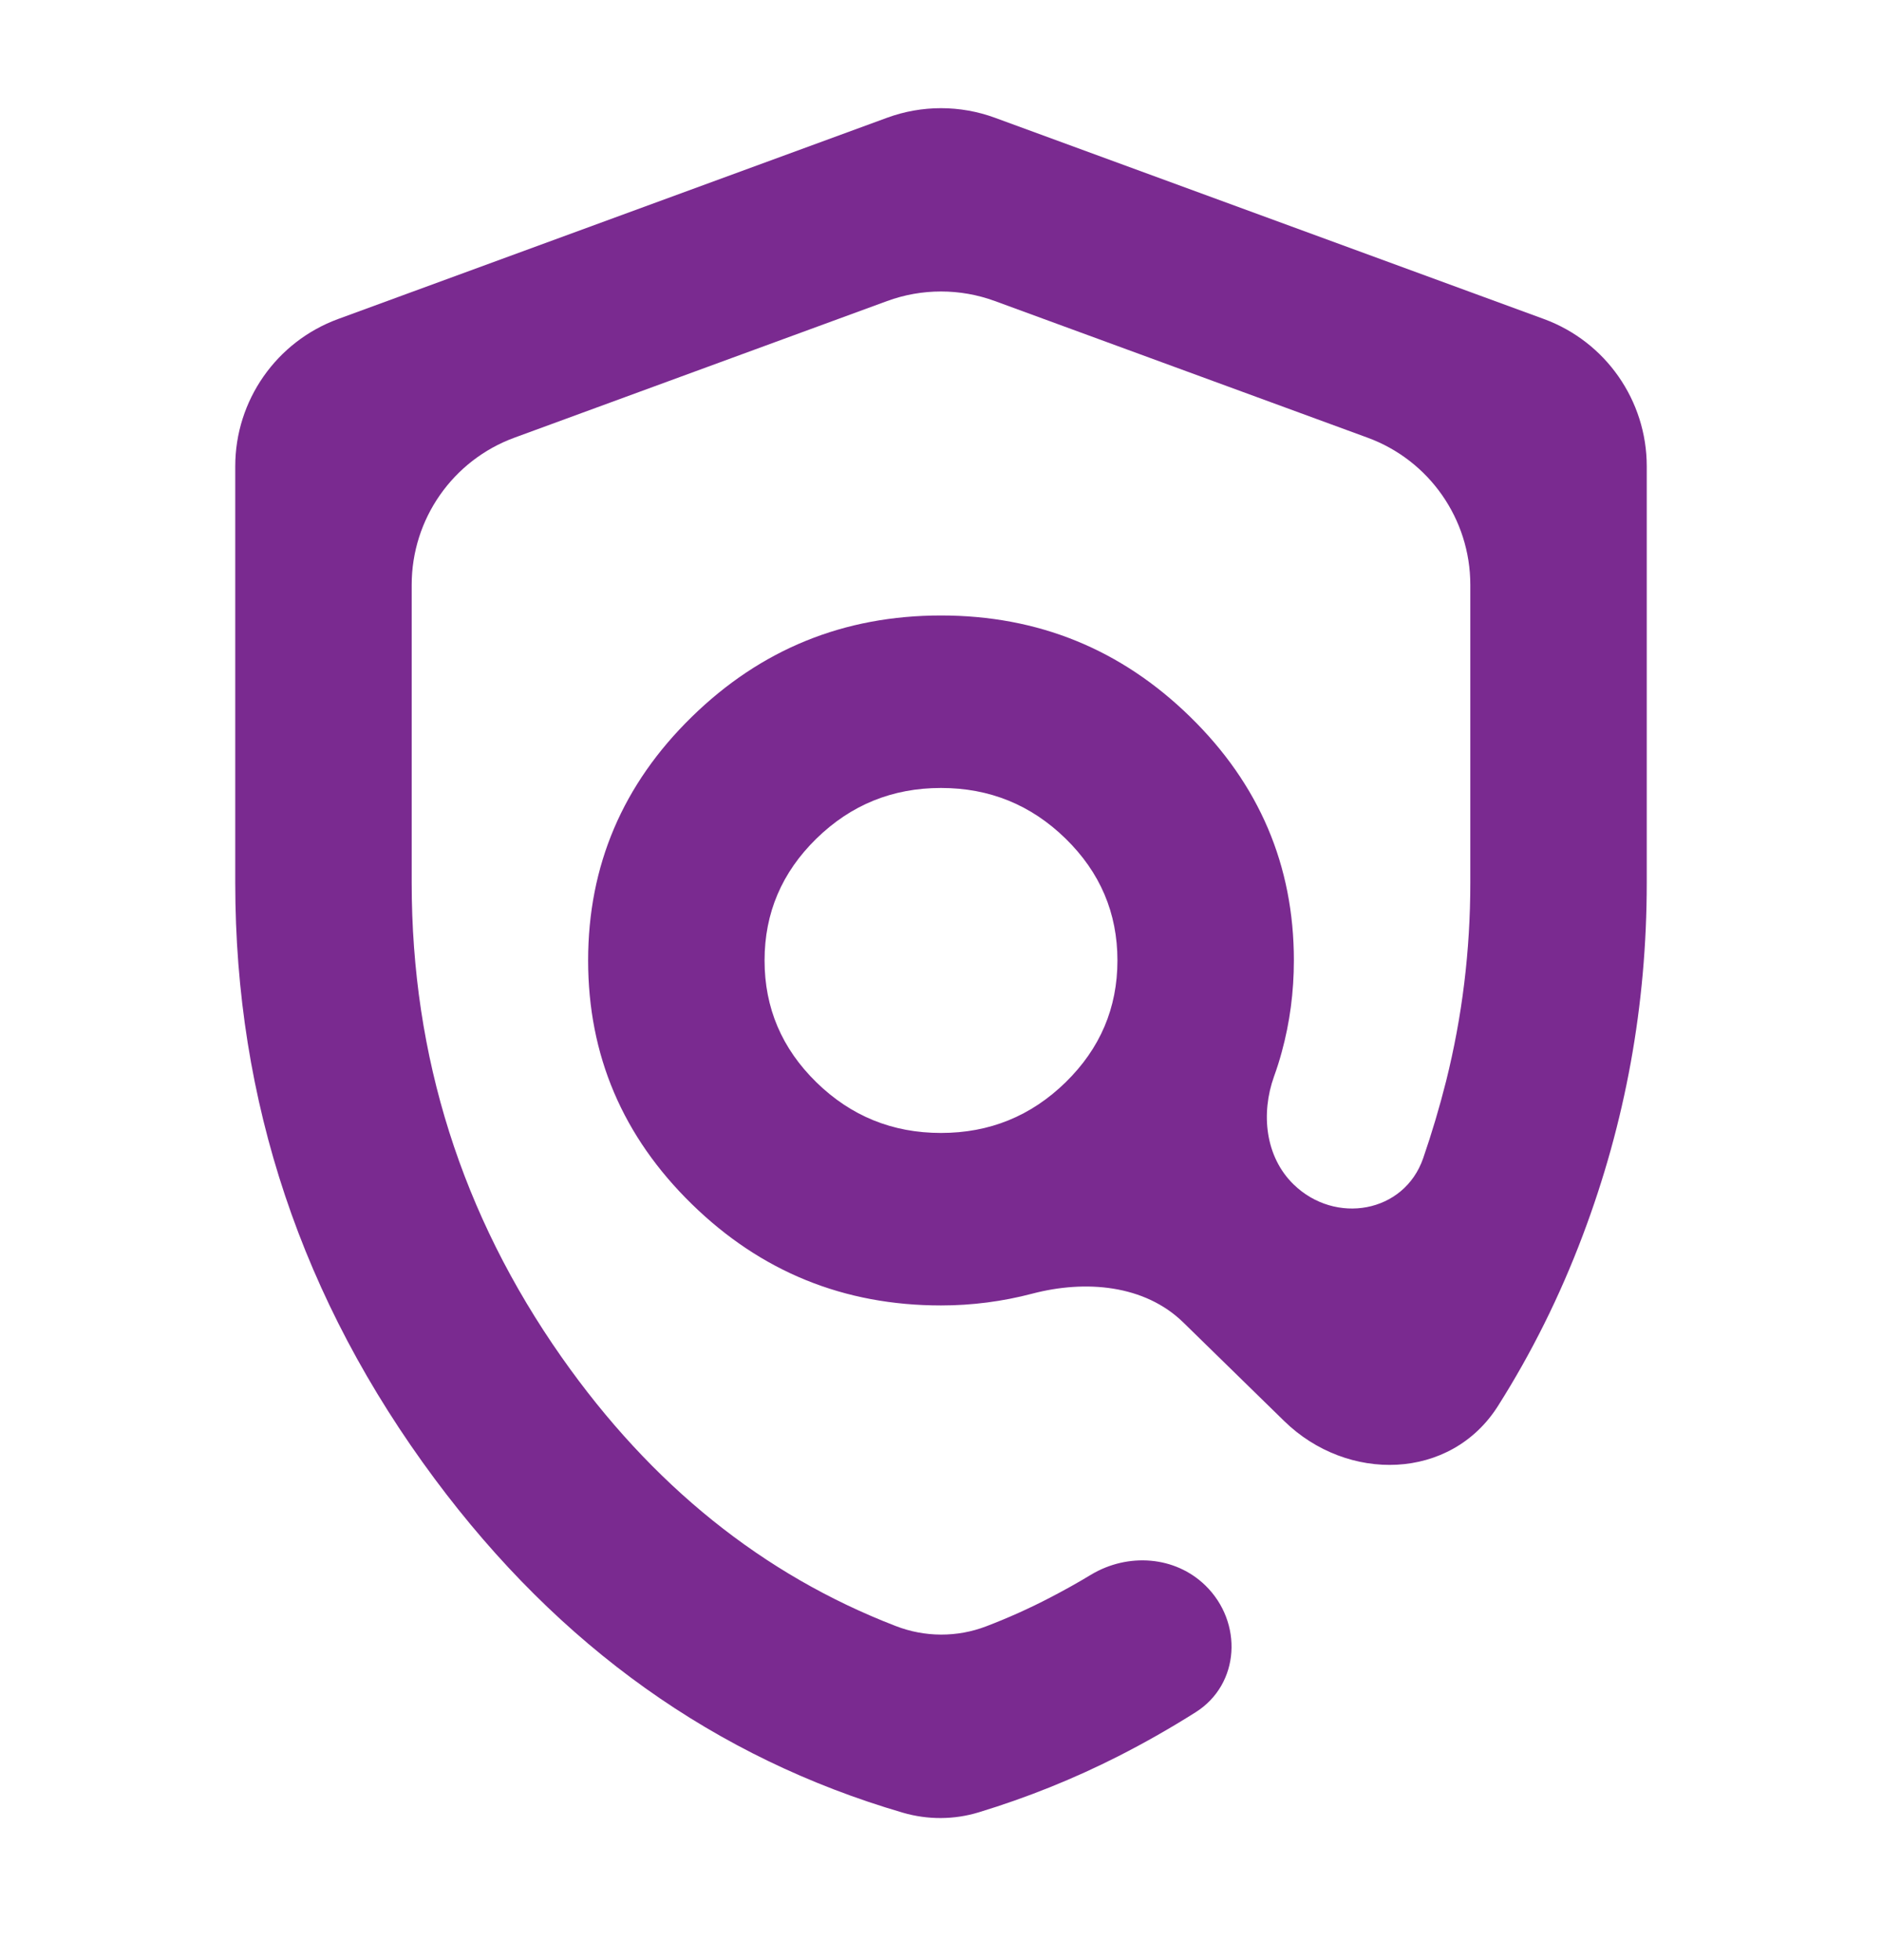 <?xml version="1.0" encoding="UTF-8"?>
<svg xmlns="http://www.w3.org/2000/svg" width="24" height="25" viewBox="0 0 24 25" fill="none">
  <path d="M12.484 23.114C12.168 23.211 11.832 23.212 11.515 23.12C9.126 22.422 7.136 21.003 5.545 18.864C3.848 16.581 3 14.047 3 11.26V5.947C3 5.108 3.524 4.358 4.311 4.069L11.312 1.502C11.756 1.339 12.244 1.339 12.688 1.502L19.689 4.069C20.476 4.358 21 5.108 21 5.947V11.26C21 12.818 20.728 14.317 20.184 15.756C19.892 16.531 19.531 17.256 19.103 17.932C18.5 18.885 17.183 18.913 16.376 18.124L15.092 16.869C14.596 16.383 13.839 16.323 13.167 16.499C12.783 16.6 12.394 16.65 12 16.65C10.762 16.65 9.703 16.219 8.822 15.357C7.941 14.496 7.5 13.46 7.5 12.25C7.5 11.04 7.941 10.004 8.822 9.143C9.703 8.281 10.762 7.85 12 7.85C13.238 7.85 14.297 8.281 15.178 9.143C16.059 10.004 16.5 11.04 16.5 12.25C16.5 12.653 16.448 13.043 16.345 13.419C16.317 13.523 16.284 13.627 16.247 13.729C16.077 14.204 16.135 14.753 16.495 15.105C17.026 15.624 17.907 15.473 18.149 14.772C18.26 14.45 18.357 14.123 18.441 13.79C18.647 12.965 18.75 12.122 18.75 11.26V7.459C18.75 6.62 18.226 5.87 17.439 5.582L12.688 3.84C12.244 3.677 11.756 3.677 11.312 3.84L6.561 5.582C5.774 5.87 5.25 6.62 5.25 7.459V11.26C5.25 13.478 5.888 15.495 7.162 17.31C8.309 18.943 9.73 20.086 11.423 20.739C11.794 20.883 12.206 20.885 12.578 20.742C12.858 20.635 13.129 20.513 13.392 20.376C13.567 20.285 13.742 20.188 13.915 20.083C14.382 19.804 14.984 19.843 15.373 20.223C15.852 20.692 15.815 21.479 15.248 21.838C14.931 22.038 14.604 22.225 14.264 22.398C13.691 22.689 13.098 22.927 12.484 23.114ZM12 14.45C12.619 14.45 13.148 14.235 13.589 13.804C14.03 13.373 14.25 12.855 14.25 12.25C14.25 11.645 14.03 11.127 13.589 10.696C13.148 10.265 12.619 10.05 12 10.05C11.381 10.05 10.852 10.265 10.411 10.696C9.97 11.127 9.75 11.645 9.75 12.25C9.75 12.855 9.97 13.373 10.411 13.804C10.852 14.235 11.381 14.45 12 14.45Z" fill="#7A2A90"></path>
</svg>

